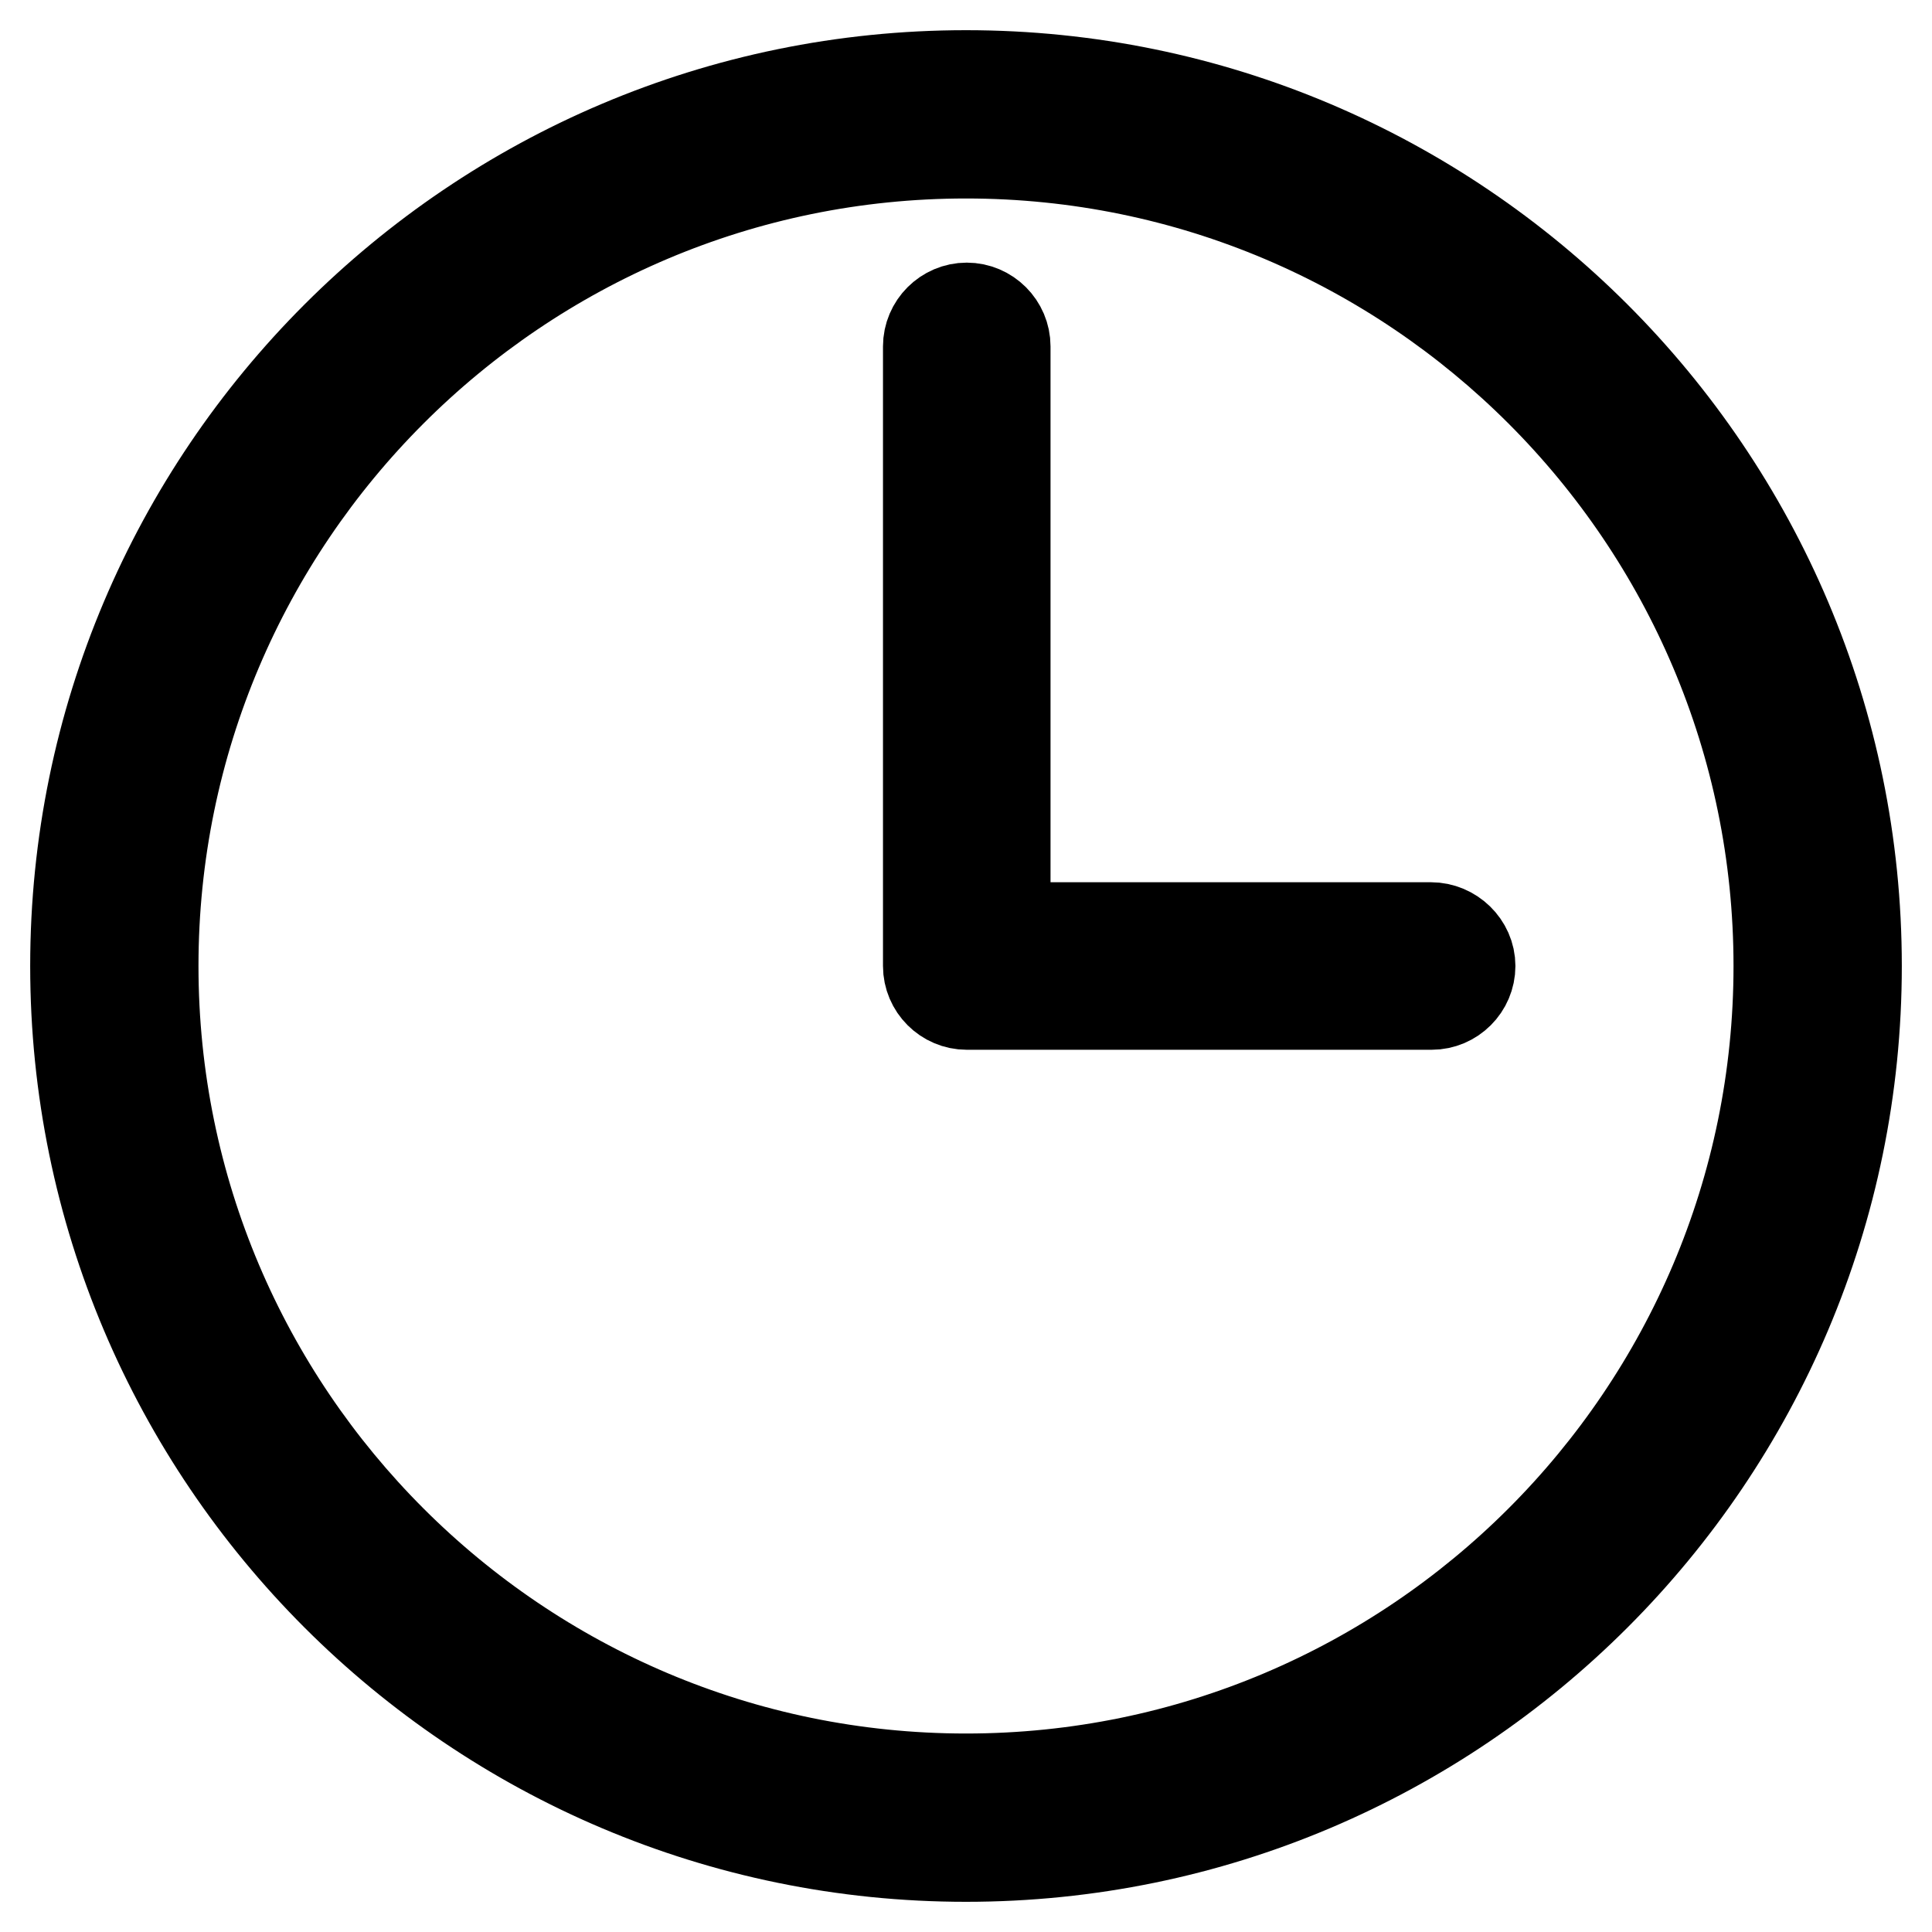 <?xml version="1.0" encoding="utf-8"?>
<!-- Svg Vector Icons : http://www.onlinewebfonts.com/icon -->
<!DOCTYPE svg PUBLIC "-//W3C//DTD SVG 1.1//EN" "http://www.w3.org/Graphics/SVG/1.1/DTD/svg11.dtd">
<svg version="1.1" xmlns="http://www.w3.org/2000/svg" xmlns:xlink="http://www.w3.org/1999/xlink" x="0px" y="0px" viewBox="0 0 256 256" enable-background="new 0 0 256 256" xml:space="preserve">
<g> <path stroke-width="12" fill-opacity="0" stroke="#000000"  d="M128,10C62.9,10,10,62.9,10,128s52.9,118,118,118s118-52.9,118-118S193.1,10,128,10z M128,235.7 c-59.4,0-107.7-48.3-107.7-107.7S68.6,20.3,128,20.3S235.7,68.6,235.7,128S187.4,235.7,128,235.7z"/> <path stroke-width="12" fill-opacity="0" stroke="#000000"  d="M189.6,122.9h-56.4v-77c0-2.8-2.3-5.1-5.1-5.1s-5.1,2.3-5.1,5.1V128c0,2.8,2.3,5.1,5.1,5.1h61.6 c2.8,0,5.1-2.3,5.1-5.1S192.4,122.9,189.6,122.9z"/></g>
</svg>